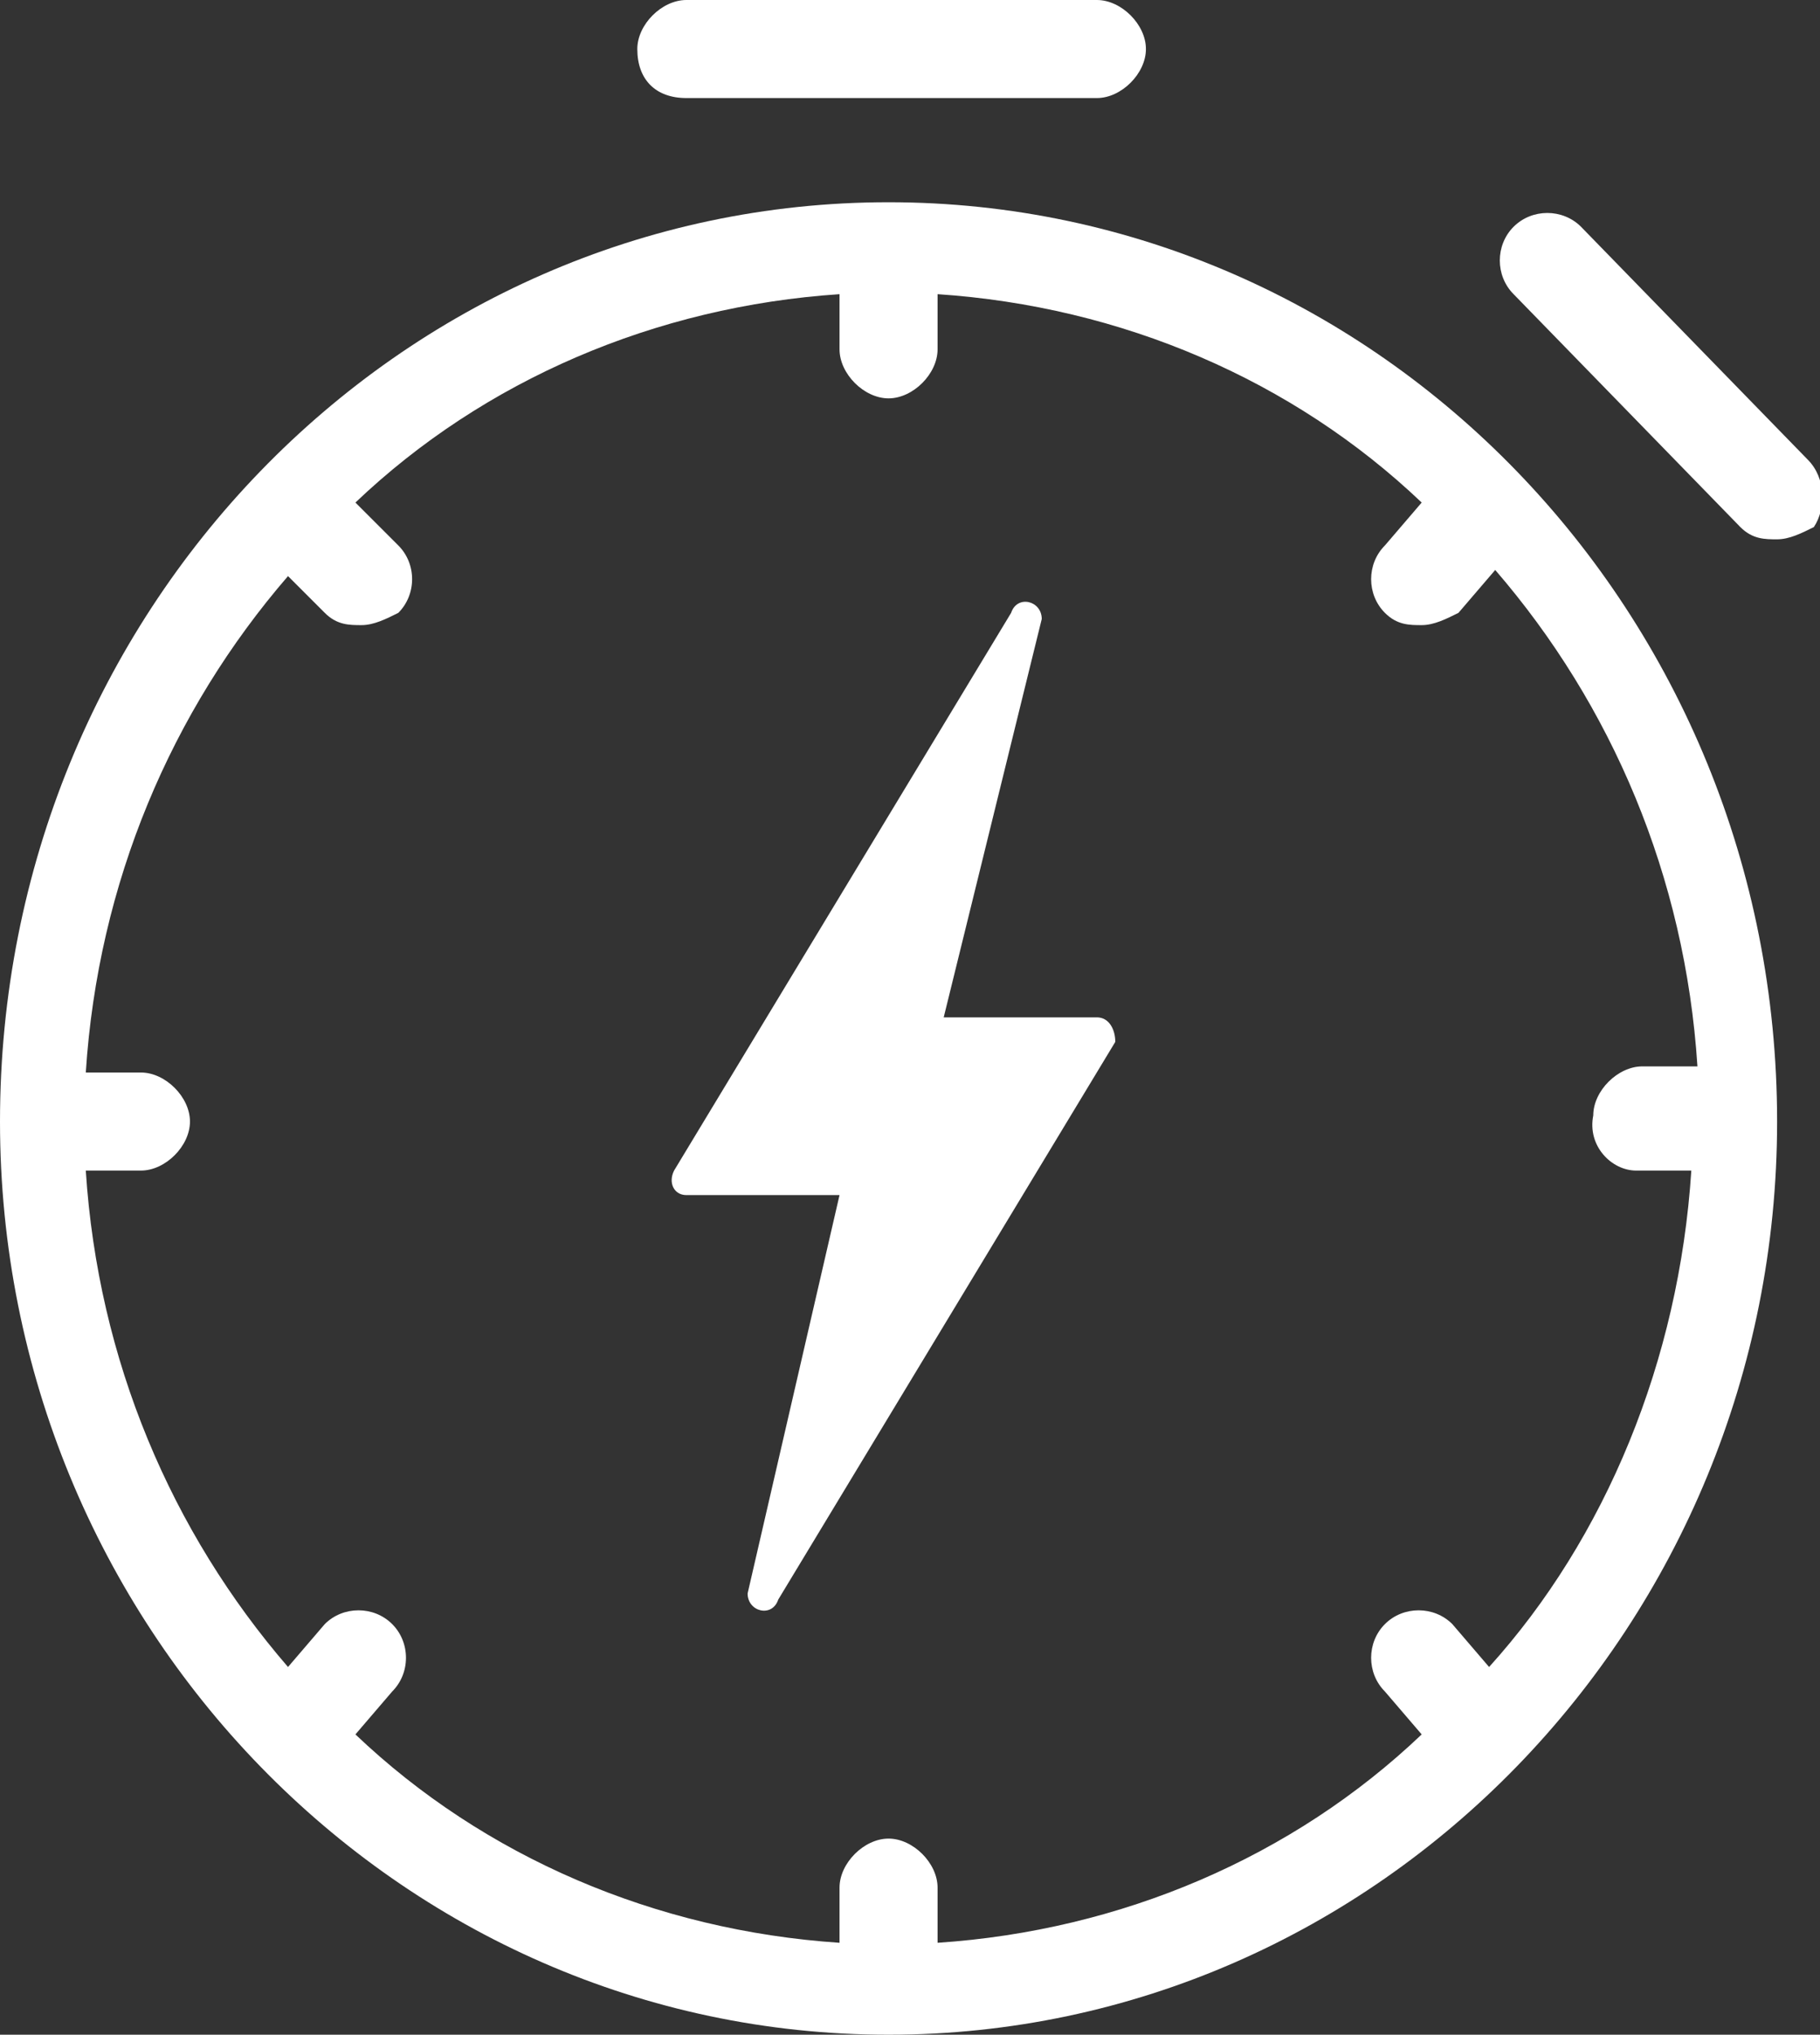 <?xml version="1.0" encoding="utf-8"?>
<!-- Generator: Adobe Illustrator 24.0.0, SVG Export Plug-In . SVG Version: 6.00 Build 0)  -->
<svg version="1.1" id="Layer_1" xmlns="http://www.w3.org/2000/svg" xmlns:xlink="http://www.w3.org/1999/xlink" x="0px" y="0px"
	 viewBox="0 0 29.7 33.2" style="enable-background:new 0 0 29.7 33.2;" xml:space="preserve">
<rect x="0" y="0" width="29.7" height="33.2" fill="#333333" stroke="none"/>
<style type="text/css">
	.st0{fill:#FFFFFF;}
</style>
<g>
	<path class="st0" d="M11.2,1.6h6.7c0.4,0,0.8-0.4,0.8-0.8c0-0.4-0.4-0.8-0.8-0.8h-6.7c-0.4,0-0.8,0.4-0.8,0.8
		C10.4,1.3,10.7,1.6,11.2,1.6"/>
	<path class="st0" d="M29.5,7.5l-3.7-3.8c-0.3-0.3-0.8-0.3-1.1,0c-0.3,0.3-0.3,0.8,0,1.1l3.7,3.8c0.2,0.2,0.4,0.2,0.6,0.2
		c0.2,0,0.4-0.1,0.6-0.2C29.8,8.3,29.8,7.8,29.5,7.5"/>
	<path class="st0" d="M26.7,19.1h0.9c0,0,0,0,0,0c-0.2,3.1-1.4,6-3.3,8.1l-0.6-0.7c-0.3-0.3-0.8-0.3-1.1,0c-0.3,0.3-0.3,0.8,0,1.1
		l0.6,0.7c-2.1,2-4.9,3.2-7.9,3.4c0,0,0,0,0,0v-0.9c0-0.4-0.4-0.8-0.8-0.8c-0.4,0-0.8,0.4-0.8,0.8v0.9c0,0,0,0,0,0
		c-3-0.2-5.8-1.4-7.9-3.4l0.6-0.7c0.3-0.3,0.3-0.8,0-1.1c-0.3-0.3-0.8-0.3-1.1,0l-0.6,0.7c-1.9-2.2-3.1-5-3.3-8.1c0,0,0,0,0,0h0.9
		c0.4,0,0.8-0.4,0.8-0.8c0-0.4-0.4-0.8-0.8-0.8H1.4c0,0,0,0,0,0c0.2-3.1,1.4-5.9,3.3-8.1L5.3,10c0.2,0.2,0.4,0.2,0.6,0.2
		s0.4-0.1,0.6-0.2c0.3-0.3,0.3-0.8,0-1.1L5.8,8.2c2.1-2,4.9-3.2,7.9-3.4c0,0,0,0,0,0v0.9c0,0.4,0.4,0.8,0.8,0.8
		c0.4,0,0.8-0.4,0.8-0.8V4.8c0,0,0,0,0,0c3,0.2,5.8,1.4,7.9,3.4c0,0,0,0,0,0l-0.6,0.7c-0.3,0.3-0.3,0.8,0,1.1
		c0.2,0.2,0.4,0.2,0.6,0.2c0.2,0,0.4-0.1,0.6-0.2l0.6-0.7c1.9,2.2,3.1,5,3.3,8.1c0,0,0,0,0,0h-0.9c-0.4,0-0.8,0.4-0.8,0.8
		C25.9,18.7,26.3,19.1,26.7,19.1 M14.5,3.3C6.5,3.3,0,10,0,18.3c0,8.2,6.5,14.9,14.5,14.9c8,0,14.5-6.7,14.5-14.9
		C29,10,22.5,3.3,14.5,3.3"/>
	<path class="st0" d="M17.9,16.6h-2.5l1.6-6.5c0-0.3-0.4-0.4-0.5-0.1L11,19.1c-0.1,0.2,0,0.4,0.2,0.4h2.5L12.2,26
		c0,0.3,0.4,0.4,0.5,0.1l5.5-9.1C18.2,16.8,18.1,16.6,17.9,16.6"/>
</g>
</svg>
